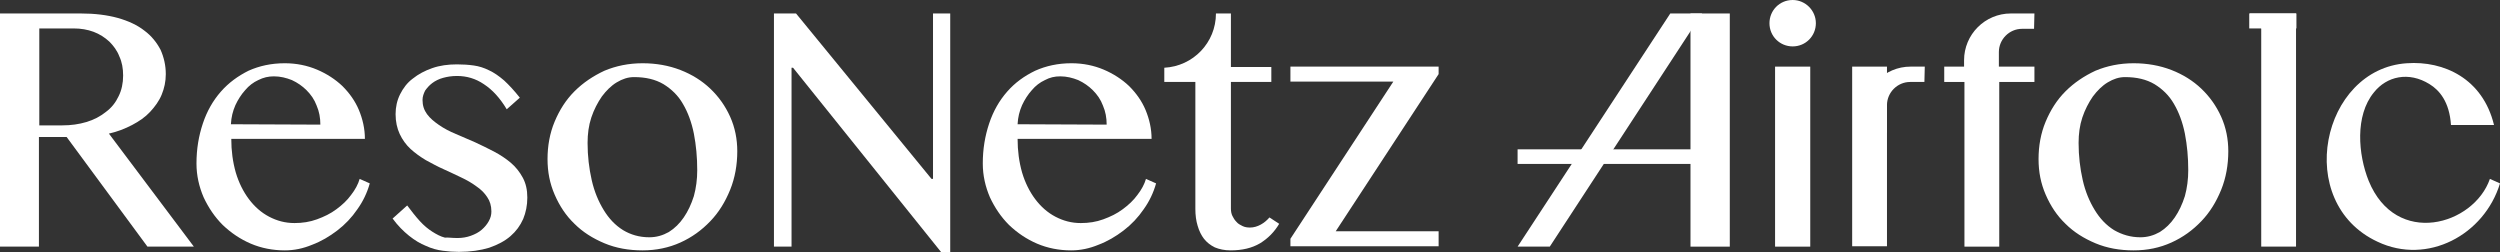 <?xml version="1.0" encoding="utf-8"?>
<!-- Generator: Adobe Illustrator 26.3.1, SVG Export Plug-In . SVG Version: 6.00 Build 0)  -->
<svg version="1.1" id="レイヤー_1" xmlns="http://www.w3.org/2000/svg" xmlns:xlink="http://www.w3.org/1999/xlink" x="0px"
	 y="0px" viewBox="0 0 668 67.4" style="enable-background:new 0 0 668 67.4;" xml:space="preserve">
<rect x="0" y="0" width="668" height="67.4" fill="#333333" stroke="none"/>
<style type="text/css">
	.st0{fill:#FFFFFF;}
	.st1{display:none;fill:#FFFFFF;}
</style>
<g id="英ロゴ_1_">
	<path class="st0" d="M344.8,63.8l27.5-42h-27.5v-4h39.6v2l-27.5,42h27.5v4h-39.6V63.8z"/>
	<path class="st0" d="M0,3.6h21.6c3.7,0,7,0.4,9.9,1.2c2.8,0.8,5.2,1.9,7.1,3.4c1.9,1.4,3.3,3.2,4.3,5.1c0.9,2,1.4,4.2,1.4,6.5
		c0,2-0.4,3.8-1.1,5.5c-0.7,1.7-1.8,3.2-3.1,4.6s-2.9,2.5-4.8,3.5c-1.9,1-4,1.8-6.2,2.3l22.7,30.2H39.4L17.8,36.6h-7.4v29.3H0V3.6z
		 M10.5,33.5h6.1c2.4,0,4.5-0.3,6.5-0.9c2-0.6,3.7-1.5,5.2-2.7c1.5-1.1,2.6-2.5,3.4-4.2c0.8-1.6,1.2-3.5,1.2-5.5
		c0-1.9-0.3-3.6-1-5.1c-0.6-1.6-1.6-2.9-2.7-4C28,10,26.6,9.1,25,8.5s-3.4-0.9-5.3-0.9h-9.2C10.5,7.6,10.5,33.5,10.5,33.5z"/>
	<path class="st0" d="M76.1,66.9c-3.2,0-6.3-0.6-9.1-1.8c-2.8-1.2-5.3-2.9-7.5-5c-2.1-2.1-3.8-4.6-5.1-7.4c-1.2-2.8-1.9-5.8-1.9-9
		c0-3.9,0.6-7.4,1.7-10.7c1.1-3.3,2.7-6.1,4.8-8.5s4.6-4.2,7.4-5.6c2.9-1.3,6.1-2,9.7-2c3.1,0,6,0.6,8.6,1.7s4.9,2.6,6.8,4.4
		c1.9,1.9,3.4,4,4.4,6.4s1.6,5,1.6,7.7H61.8c0,3.2,0.4,6.2,1.2,9c0.8,2.7,2,5.1,3.5,7.1s3.3,3.6,5.4,4.7c2.1,1.1,4.3,1.7,6.8,1.7
		c2.1,0,4.1-0.3,6-1s3.6-1.5,5.2-2.7c1.5-1.1,2.9-2.4,3.9-3.8c1.1-1.4,1.9-2.9,2.3-4.3l2.7,1.2c-0.7,2.5-1.8,4.8-3.3,6.9
		c-1.5,2.2-3.3,4.1-5.4,5.7c-2.1,1.6-4.3,2.9-6.7,3.8C81,66.4,78.6,66.9,76.1,66.9z M85.6,33.3c0-1.8-0.3-3.5-1-5.1
		c-0.6-1.6-1.5-2.9-2.7-4.1c-1.1-1.1-2.4-2-3.9-2.7c-1.5-0.6-3.1-1-4.8-1c-1.5,0-2.8,0.3-4.2,1c-1.3,0.6-2.5,1.5-3.5,2.7
		c-1,1.1-1.9,2.5-2.6,4c-0.7,1.6-1.1,3.2-1.2,5.1L85.6,33.3z"/>
	<path class="st0" d="M122.2,63.6c1.3,0,2.5-0.2,3.6-0.6c1.1-0.4,2.1-0.9,2.9-1.6c0.8-0.7,1.4-1.4,1.9-2.3s0.7-1.7,0.7-2.6
		c0-1.5-0.4-2.8-1.1-3.8c-0.7-1.1-1.7-2.1-2.9-2.9c-1.2-0.9-2.6-1.7-4.1-2.4s-3.1-1.5-4.7-2.2s-3.2-1.6-4.7-2.4
		c-1.5-0.9-2.9-1.9-4.1-3s-2.2-2.5-2.9-4c-0.7-1.5-1.1-3.3-1.1-5.3c0-1.9,0.4-3.7,1.2-5.3c0.8-1.6,1.9-3.1,3.4-4.2
		c1.5-1.2,3.2-2.1,5.2-2.8c2-0.7,4.2-1,6.6-1c1.6,0,3.1,0.1,4.5,0.3c1.4,0.2,2.7,0.6,4.1,1.3c1.3,0.6,2.6,1.5,4,2.7
		c1.3,1.2,2.7,2.7,4.2,4.6l-3.5,3.1c-1.8-3-3.8-5.2-6.1-6.7c-2.2-1.5-4.6-2.2-7.2-2.2c-1.4,0-2.6,0.2-3.7,0.5s-2.1,0.8-2.9,1.4
		s-1.4,1.3-1.9,2c-0.4,0.8-0.7,1.6-0.7,2.5c0,1.5,0.4,2.7,1.2,3.8c0.8,1.1,1.9,2,3.2,2.9c1.3,0.9,2.8,1.7,4.5,2.4s3.4,1.5,5.1,2.2
		c1.7,0.8,3.4,1.6,5.1,2.5s3.2,1.9,4.5,3s2.4,2.5,3.2,4s1.2,3.2,1.2,5.3s-0.4,4-1.1,5.7c-0.8,1.8-1.9,3.3-3.4,4.6
		c-1.5,1.3-3.4,2.3-5.7,3.1c-2.3,0.7-5,1.1-8.1,1.1c-1.4,0-2.8-0.1-4.3-0.3c-1.5-0.2-3-0.6-4.5-1.3c-1.5-0.6-3-1.5-4.5-2.7
		s-3-2.7-4.4-4.6l3.9-3.5c1.2,1.6,2.3,3,3.4,4.2s2.2,2.1,3.3,2.8c1.1,0.7,2.2,1.3,3.4,1.6C119.5,63.4,120.8,63.6,122.2,63.6z"/>
	<path class="st0" d="M171.7,66.9c-3.7,0-7.1-0.6-10.2-1.9c-3.1-1.3-5.8-3-8-5.2c-2.3-2.2-4-4.8-5.3-7.8s-1.9-6.1-1.9-9.5
		c0-3.5,0.6-6.9,1.9-10c1.3-3.1,3-5.8,5.3-8.1s5-4.1,8-5.5c3.1-1.3,6.5-2,10.2-2c3.6,0,7,0.6,10.1,1.8c3.1,1.2,5.8,2.9,8,5
		s4,4.6,5.3,7.5s1.9,6,1.9,9.2c0,3.6-0.6,7.1-1.9,10.3c-1.3,3.2-3,6-5.3,8.4s-4.9,4.3-8,5.7C178.7,66.2,175.3,66.9,171.7,66.9z
		 M173.5,63.4c1.9,0,3.6-0.5,5.2-1.4c1.6-1,2.9-2.3,4-3.9c1.1-1.6,2-3.5,2.7-5.7c0.6-2.2,0.9-4.5,0.9-6.9c0-3.5-0.3-6.7-0.9-9.8
		c-0.6-3-1.6-5.7-2.9-7.9c-1.3-2.3-3.1-4-5.2-5.3c-2.2-1.3-4.8-1.9-7.9-1.9c-1.6,0-3.1,0.5-4.6,1.4s-2.8,2.2-4,3.8
		c-1.1,1.6-2.1,3.5-2.8,5.6s-1,4.4-1,6.8c0,3.5,0.4,6.8,1.1,9.9c0.7,3.1,1.8,5.7,3.2,8s3.1,4.1,5.2,5.4
		C168.5,62.7,170.8,63.4,173.5,63.4z"/>
	<path class="st0" d="M206.8,3.6h5.9l36.2,44.2h0.4V3.6h4.6v63.8h-2.4l-39.6-49.3h-0.4v47.8h-4.7V3.6z"/>
	<path class="st0" d="M286.2,66.9c-3.2,0-6.3-0.6-9.1-1.8c-2.8-1.2-5.3-2.9-7.5-5c-2.1-2.1-3.8-4.6-5.1-7.4c-1.2-2.8-1.9-5.8-1.9-9
		c0-3.9,0.6-7.4,1.7-10.7s2.7-6.1,4.8-8.5c2.1-2.4,4.6-4.2,7.5-5.6c2.9-1.3,6.1-2,9.7-2c3.1,0,6,0.6,8.6,1.7s4.9,2.6,6.8,4.4
		c1.9,1.9,3.4,4,4.4,6.4s1.6,5,1.6,7.7h-35.8c0,3.2,0.4,6.2,1.2,9c0.8,2.7,2,5.1,3.5,7.1s3.3,3.6,5.4,4.7c2.1,1.1,4.3,1.7,6.8,1.7
		c2.1,0,4.1-0.3,6-1s3.6-1.5,5.2-2.7c1.5-1.1,2.9-2.4,3.9-3.8c1.1-1.4,1.9-2.9,2.3-4.3l2.7,1.2c-0.7,2.5-1.8,4.8-3.3,6.9
		c-1.5,2.2-3.3,4.1-5.4,5.7c-2.1,1.6-4.3,2.9-6.7,3.8C291.1,66.4,288.7,66.9,286.2,66.9z M295.7,33.3c0-1.8-0.3-3.5-1-5.1
		c-0.6-1.6-1.5-2.9-2.7-4.1c-1.1-1.1-2.4-2-3.9-2.7c-1.5-0.6-3.1-1-4.8-1c-1.5,0-2.8,0.3-4.1,1c-1.3,0.6-2.5,1.5-3.5,2.7
		c-1,1.1-1.9,2.5-2.6,4c-0.7,1.6-1.1,3.2-1.2,5.1L295.7,33.3z"/>
	<path class="st1" d="M-66.6,40c-4.5-7.8,2.8-20.5,16.4-28.3s28.2-7.8,32.7,0S-20.3,32.2-33.9,40C-47.4,47.8-62.1,47.8-66.6,40z"/>
	<path class="st1" d="M-72,43.1c-5.1-8.8,4.2-23.7,20.8-33.2c1.5-0.9,3-1.7,4.5-2.4V3.6h-36v62.3h36V47.6
		C-58.2,50.8-68.3,49.4-72,43.1z"/>
	<path class="st0" d="M570.1,66.9c-3.7,0-7.1-0.6-10.2-1.9c-3.1-1.3-5.8-3-8-5.2c-2.3-2.2-4-4.8-5.3-7.8s-1.9-6.1-1.9-9.5
		c0-3.5,0.6-6.9,1.9-10c1.3-3.1,3-5.8,5.3-8.1s5-4.1,8-5.5c3.1-1.3,6.5-2,10.2-2c3.6,0,7,0.6,10.1,1.8c3.1,1.2,5.8,2.9,8,5
		s4,4.6,5.3,7.5s1.9,6,1.9,9.2c0,3.6-0.6,7.1-1.9,10.3c-1.3,3.2-3,6-5.3,8.4s-4.9,4.3-8,5.7C577.1,66.2,573.8,66.9,570.1,66.9z
		 M571.9,63.4c1.9,0,3.6-0.5,5.2-1.4c1.6-1,2.9-2.3,4-3.9c1.1-1.6,2-3.5,2.7-5.7c0.6-2.2,0.9-4.5,0.9-6.9c0-3.5-0.3-6.7-0.9-9.8
		c-0.6-3-1.6-5.7-2.9-7.9c-1.3-2.3-3.1-4-5.2-5.3c-2.2-1.3-4.8-1.9-7.9-1.9c-1.6,0-3.1,0.5-4.6,1.4s-2.8,2.2-4,3.8
		c-1.1,1.6-2.1,3.5-2.8,5.6s-1,4.4-1,6.8c0,3.5,0.4,6.8,1.1,9.9c0.7,3.1,1.8,5.7,3.2,8s3.1,4.1,5.2,5.4
		C567,62.7,569.3,63.4,571.9,63.4z"/>
	<path class="st0" d="M643.1,16.9c9.9-0.7,20.3,4.1,23.3,16.5h-11.5c-0.4-6.2-3.1-9.3-5.7-10.9c-5.6-3.5-11.5-2.1-14.9,2.2
		c-5.1,6.2-4.2,16.6-1.4,23.6c7.3,17.9,28.1,11.9,32.4-0.5L668,49c-4.2,13.8-19.4,21.9-32.7,15.6C612.7,54.1,620.3,18.4,643.1,16.9z
		"/>
	<rect x="451.7" y="3.6" class="st0" width="10.5" height="62.3"/>
	<g>
		<polygon class="st0" points="446.3,3.6 405.5,65.9 414.1,65.9 454.8,3.6 		"/>
	</g>
	<path class="st0" d="M339.2,58.1c-0.7,0.8-1.4,1.4-2.3,1.9s-1.9,0.8-2.9,0.8c-0.7,0-1.4-0.1-2-0.4c-0.6-0.3-1.2-0.6-1.6-1.1
		c-0.5-0.5-0.8-1-1.1-1.6c-0.3-0.6-0.4-1.3-0.4-2V21.9h10.8v-4h-10.8V3.6h-4c0,7.8-6.1,14.1-13.8,14.5v3.8h8.3v33.9
		c0,1.7,0.2,3.2,0.6,4.5c0.4,1.4,1,2.6,1.7,3.5c0.8,1,1.7,1.7,2.9,2.3c1.2,0.5,2.6,0.8,4.2,0.8c3.1,0,5.7-0.6,7.9-1.9
		c2.1-1.3,3.8-3,5.1-5.2L339.2,58.1z"/>
	<polygon class="st0" points="609.2,3.6 601.1,3.6 604.2,7.6 604.2,65.9 613.5,65.9 613.5,3.6 	"/>
	<polygon class="st0" points="534.2,17.8 543.6,17.8 543.6,21.9 534.2,21.9 534.2,65.9 524.9,65.9 524.9,21.9 519.5,21.9 
		519.5,17.8 524.9,17.8 	"/>
	<path class="st0" d="M504.2,32.6v33.2h-9.3v-48h9.3V27"/>
	<polygon class="st0" points="474.3,17.8 474.3,65.9 483.7,65.9 483.7,17.8 479.3,17.8 	"/>
	<path class="st0" d="M479,0c-3.5,0-6.2,2.8-6.2,6.2c0,3.5,2.8,6.2,6.2,6.2c3.5,0,6.2-2.8,6.2-6.2S482.4,0,479,0z"/>
	<rect x="405.5" y="39.9" class="st0" width="48.3" height="3.9"/>
	<path class="st0" d="M543.6,3.6h-6.3c-6.9,0-12.5,5.6-12.5,12.5v1.8h9.3v-4c0-3.4,2.8-6.2,6.2-6.2h3.2L543.6,3.6L543.6,3.6z"/>
	<path class="st0" d="M514.3,17.8h-3.8c-6.9,0-12.5,5.6-12.5,12.5v5.2h6.2v-7.4c0-3.4,2.8-6.2,6.2-6.2h3.8L514.3,17.8L514.3,17.8z"
		/>
	<rect x="601" y="3.6" class="st0" width="12.6" height="4"/>
</g>
</svg>
